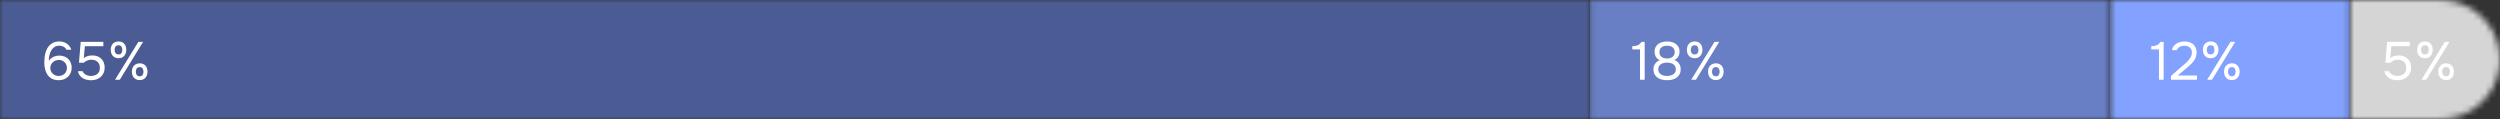 <?xml version="1.0" encoding="UTF-8"?> <svg xmlns="http://www.w3.org/2000/svg" width="420" height="20" viewBox="0 0 420 20" fill="none"><rect x="0" y="0" width="420" height="20" fill="#333333" stroke="none"/><mask id="mask0_128_693" style="mask-type:alpha" maskUnits="userSpaceOnUse" x="394" y="0" width="26" height="20"><path d="M420 10C420 4.477 415.523 0 410 0H394.8V20H410C415.523 20 420 15.523 420 10V10Z" fill="#304CFD"></path></mask><g mask="url(#mask0_128_693)"><rect width="25.2" height="20" transform="matrix(-1 0 0 1 420 0)" fill="#D5D5D5"></rect></g><mask id="mask1_128_693" style="mask-type:alpha" maskUnits="userSpaceOnUse" x="0" y="0" width="268" height="20"><path d="M0 0H267.12V20H0V0Z" fill="#6577AB"></path></mask><g mask="url(#mask1_128_693)"><rect width="379.31" height="20" fill="#4A5C93"></rect><rect width="379.31" height="20" fill="#4A5C93"></rect></g><mask id="mask2_128_693" style="mask-type:alpha" maskUnits="userSpaceOnUse" x="267" y="0" width="88" height="20"><path d="M267.117 0H354.477V20H267.117V0Z" fill="#304CFD"></path></mask><g mask="url(#mask2_128_693)"><rect x="267.117" width="87.36" height="20" fill="#687FC5"></rect></g><mask id="mask3_128_693" style="mask-type:alpha" maskUnits="userSpaceOnUse" x="354" y="0" width="41" height="20"><path d="M354.477 0H394.797V20H354.477V0Z" fill="#304CFD"></path></mask><g mask="url(#mask3_128_693)"><rect x="354.477" width="40.32" height="20" fill="#83A2FF"></rect></g><path d="M8.2 10.241C8.404 9.929 8.662 9.701 8.974 9.557C9.286 9.413 9.616 9.341 9.964 9.341C10.288 9.341 10.573 9.392 10.819 9.494C11.071 9.596 11.287 9.734 11.467 9.908C11.647 10.082 11.788 10.292 11.89 10.538C11.992 10.784 12.043 11.057 12.043 11.357C12.043 11.675 11.989 11.963 11.881 12.221C11.773 12.479 11.623 12.701 11.431 12.887C11.239 13.073 11.008 13.217 10.738 13.319C10.474 13.421 10.186 13.472 9.874 13.472C9.43 13.472 9.055 13.394 8.749 13.238C8.443 13.076 8.194 12.863 8.002 12.599C7.81 12.329 7.669 12.017 7.579 11.663C7.495 11.309 7.45 10.937 7.444 10.547C7.444 10.061 7.48 9.62 7.552 9.224C7.624 8.822 7.753 8.456 7.939 8.126C8.131 7.79 8.392 7.514 8.722 7.298C9.052 7.076 9.472 6.965 9.982 6.965C10.21 6.965 10.429 6.995 10.639 7.055C10.849 7.115 11.041 7.205 11.215 7.325C11.389 7.439 11.542 7.583 11.674 7.757C11.806 7.931 11.908 8.129 11.98 8.351H11.161C11.053 8.129 10.888 7.961 10.666 7.847C10.444 7.733 10.213 7.676 9.973 7.676C9.631 7.676 9.346 7.757 9.118 7.919C8.89 8.081 8.707 8.288 8.569 8.54C8.437 8.792 8.341 9.071 8.281 9.377C8.227 9.677 8.2 9.965 8.2 10.241ZM11.242 11.438C11.242 11.24 11.209 11.06 11.143 10.898C11.077 10.73 10.984 10.586 10.864 10.466C10.75 10.34 10.609 10.244 10.441 10.178C10.273 10.106 10.09 10.07 9.892 10.07C9.7 10.07 9.517 10.103 9.343 10.169C9.175 10.229 9.025 10.319 8.893 10.439C8.761 10.553 8.653 10.694 8.569 10.862C8.491 11.03 8.452 11.216 8.452 11.42C8.452 11.612 8.488 11.789 8.56 11.951C8.632 12.113 8.731 12.254 8.857 12.374C8.983 12.494 9.13 12.59 9.298 12.662C9.472 12.728 9.658 12.761 9.856 12.761C10.054 12.761 10.237 12.728 10.405 12.662C10.579 12.59 10.726 12.497 10.846 12.383C10.972 12.263 11.068 12.122 11.134 11.96C11.206 11.798 11.242 11.624 11.242 11.438ZM13.267 10.538L13.555 7.037H17.362V7.757H14.257L14.077 9.755C14.239 9.623 14.437 9.518 14.671 9.44C14.905 9.356 15.193 9.314 15.535 9.314C15.841 9.314 16.12 9.362 16.372 9.458C16.624 9.554 16.84 9.692 17.02 9.872C17.2 10.046 17.338 10.259 17.434 10.511C17.536 10.763 17.587 11.042 17.587 11.348C17.587 11.684 17.527 11.984 17.407 12.248C17.293 12.506 17.134 12.728 16.93 12.914C16.726 13.1 16.483 13.241 16.201 13.337C15.925 13.433 15.625 13.481 15.301 13.481C15.037 13.481 14.782 13.451 14.536 13.391C14.296 13.331 14.077 13.241 13.879 13.121C13.681 12.995 13.513 12.836 13.375 12.644C13.237 12.452 13.141 12.224 13.087 11.96H13.879C13.927 12.086 13.999 12.2 14.095 12.302C14.191 12.398 14.299 12.482 14.419 12.554C14.545 12.62 14.677 12.671 14.815 12.707C14.953 12.743 15.091 12.761 15.229 12.761C15.445 12.761 15.646 12.734 15.832 12.68C16.024 12.626 16.189 12.545 16.327 12.437C16.471 12.323 16.582 12.182 16.66 12.014C16.738 11.84 16.777 11.633 16.777 11.393C16.777 10.955 16.645 10.619 16.381 10.385C16.117 10.151 15.775 10.034 15.355 10.034C15.103 10.034 14.869 10.079 14.653 10.169C14.443 10.259 14.251 10.382 14.077 10.538H13.267ZM19.92 9.782C19.704 9.782 19.512 9.746 19.344 9.674C19.182 9.602 19.047 9.503 18.939 9.377C18.831 9.245 18.747 9.095 18.687 8.927C18.633 8.753 18.606 8.567 18.606 8.369C18.606 8.165 18.633 7.979 18.687 7.811C18.747 7.637 18.831 7.487 18.939 7.361C19.053 7.235 19.191 7.139 19.353 7.073C19.515 7.001 19.704 6.965 19.92 6.965C20.34 6.965 20.661 7.097 20.883 7.361C21.105 7.619 21.216 7.955 21.216 8.369C21.216 8.567 21.186 8.753 21.126 8.927C21.072 9.095 20.991 9.245 20.883 9.377C20.775 9.503 20.64 9.602 20.478 9.674C20.316 9.746 20.13 9.782 19.92 9.782ZM19.326 13.4L23.241 7.037H24.033L20.127 13.4H19.326ZM19.92 7.604C19.68 7.604 19.509 7.682 19.407 7.838C19.305 7.994 19.254 8.171 19.254 8.369C19.254 8.579 19.305 8.762 19.407 8.918C19.509 9.068 19.68 9.143 19.92 9.143C20.148 9.143 20.31 9.065 20.406 8.909C20.502 8.753 20.55 8.573 20.55 8.369C20.55 8.171 20.502 7.994 20.406 7.838C20.31 7.682 20.148 7.604 19.92 7.604ZM23.484 13.454C23.268 13.454 23.076 13.418 22.908 13.346C22.746 13.274 22.608 13.175 22.494 13.049C22.386 12.917 22.302 12.767 22.242 12.599C22.188 12.425 22.161 12.239 22.161 12.041C22.161 11.837 22.188 11.651 22.242 11.483C22.302 11.309 22.389 11.159 22.503 11.033C22.617 10.907 22.755 10.811 22.917 10.745C23.079 10.673 23.268 10.637 23.484 10.637C23.688 10.637 23.871 10.673 24.033 10.745C24.195 10.811 24.33 10.907 24.438 11.033C24.552 11.159 24.636 11.309 24.69 11.483C24.75 11.651 24.78 11.837 24.78 12.041C24.78 12.239 24.75 12.425 24.69 12.599C24.636 12.767 24.552 12.917 24.438 13.049C24.33 13.175 24.195 13.274 24.033 13.346C23.871 13.418 23.688 13.454 23.484 13.454ZM23.475 11.276C23.235 11.276 23.064 11.354 22.962 11.51C22.866 11.666 22.818 11.843 22.818 12.041C22.818 12.251 22.869 12.434 22.971 12.59C23.073 12.74 23.241 12.815 23.475 12.815C23.709 12.815 23.871 12.737 23.961 12.581C24.057 12.425 24.105 12.245 24.105 12.041C24.105 11.843 24.057 11.666 23.961 11.51C23.871 11.354 23.709 11.276 23.475 11.276Z" fill="white"></path><path d="M276.304 13.4H275.521V8.297H274.225V7.766C274.405 7.754 274.57 7.739 274.72 7.721C274.87 7.697 275.008 7.658 275.134 7.604C275.26 7.55 275.374 7.478 275.476 7.388C275.578 7.298 275.671 7.181 275.755 7.037H276.304V13.4ZM282.355 11.627C282.355 11.969 282.289 12.26 282.157 12.5C282.025 12.734 281.851 12.923 281.635 13.067C281.425 13.211 281.182 13.316 280.906 13.382C280.636 13.442 280.357 13.472 280.069 13.472C279.781 13.472 279.499 13.442 279.223 13.382C278.953 13.316 278.71 13.211 278.494 13.067C278.278 12.923 278.104 12.734 277.972 12.5C277.846 12.26 277.783 11.969 277.783 11.627C277.783 11.267 277.876 10.958 278.062 10.7C278.248 10.436 278.506 10.241 278.836 10.115C278.656 10.031 278.509 9.929 278.395 9.809C278.281 9.689 278.191 9.563 278.125 9.431C278.065 9.293 278.023 9.158 277.999 9.026C277.981 8.888 277.972 8.762 277.972 8.648C277.972 8.354 278.032 8.102 278.152 7.892C278.272 7.676 278.428 7.499 278.62 7.361C278.818 7.223 279.043 7.124 279.295 7.064C279.547 6.998 279.805 6.965 280.069 6.965C280.333 6.965 280.591 6.998 280.843 7.064C281.095 7.124 281.317 7.223 281.509 7.361C281.707 7.499 281.866 7.676 281.986 7.892C282.106 8.102 282.166 8.354 282.166 8.648C282.166 8.762 282.154 8.888 282.13 9.026C282.106 9.158 282.061 9.29 281.995 9.422C281.935 9.548 281.848 9.671 281.734 9.791C281.62 9.905 281.473 10.004 281.293 10.088C281.635 10.214 281.896 10.412 282.076 10.682C282.262 10.952 282.355 11.267 282.355 11.627ZM280.069 7.676C279.889 7.676 279.721 7.697 279.565 7.739C279.409 7.781 279.271 7.847 279.151 7.937C279.037 8.021 278.947 8.132 278.881 8.27C278.815 8.402 278.782 8.564 278.782 8.756C278.782 8.954 278.818 9.119 278.89 9.251C278.962 9.383 279.058 9.491 279.178 9.575C279.298 9.659 279.433 9.722 279.583 9.764C279.739 9.806 279.901 9.827 280.069 9.827C280.237 9.827 280.396 9.806 280.546 9.764C280.702 9.722 280.837 9.659 280.951 9.575C281.071 9.491 281.167 9.383 281.239 9.251C281.311 9.119 281.35 8.966 281.356 8.792C281.356 8.588 281.32 8.417 281.248 8.279C281.182 8.135 281.089 8.018 280.969 7.928C280.855 7.838 280.72 7.775 280.564 7.739C280.408 7.697 280.243 7.676 280.069 7.676ZM280.069 10.52C279.883 10.52 279.7 10.541 279.52 10.583C279.346 10.619 279.187 10.682 279.043 10.772C278.905 10.862 278.794 10.979 278.71 11.123C278.626 11.261 278.584 11.432 278.584 11.636C278.584 11.87 278.635 12.059 278.737 12.203C278.839 12.347 278.965 12.461 279.115 12.545C279.265 12.629 279.424 12.686 279.592 12.716C279.766 12.746 279.925 12.761 280.069 12.761C280.213 12.761 280.369 12.746 280.537 12.716C280.711 12.686 280.87 12.629 281.014 12.545C281.164 12.461 281.29 12.347 281.392 12.203C281.494 12.059 281.545 11.87 281.545 11.636C281.545 11.432 281.503 11.261 281.419 11.123C281.335 10.979 281.224 10.862 281.086 10.772C280.948 10.682 280.789 10.619 280.609 10.583C280.435 10.541 280.255 10.52 280.069 10.52ZM284.713 9.782C284.497 9.782 284.305 9.746 284.137 9.674C283.975 9.602 283.84 9.503 283.732 9.377C283.624 9.245 283.54 9.095 283.48 8.927C283.426 8.753 283.399 8.567 283.399 8.369C283.399 8.165 283.426 7.979 283.48 7.811C283.54 7.637 283.624 7.487 283.732 7.361C283.846 7.235 283.984 7.139 284.146 7.073C284.308 7.001 284.497 6.965 284.713 6.965C285.133 6.965 285.454 7.097 285.676 7.361C285.898 7.619 286.009 7.955 286.009 8.369C286.009 8.567 285.979 8.753 285.919 8.927C285.865 9.095 285.784 9.245 285.676 9.377C285.568 9.503 285.433 9.602 285.271 9.674C285.109 9.746 284.923 9.782 284.713 9.782ZM284.119 13.4L288.034 7.037H288.826L284.92 13.4H284.119ZM284.713 7.604C284.473 7.604 284.302 7.682 284.2 7.838C284.098 7.994 284.047 8.171 284.047 8.369C284.047 8.579 284.098 8.762 284.2 8.918C284.302 9.068 284.473 9.143 284.713 9.143C284.941 9.143 285.103 9.065 285.199 8.909C285.295 8.753 285.343 8.573 285.343 8.369C285.343 8.171 285.295 7.994 285.199 7.838C285.103 7.682 284.941 7.604 284.713 7.604ZM288.277 13.454C288.061 13.454 287.869 13.418 287.701 13.346C287.539 13.274 287.401 13.175 287.287 13.049C287.179 12.917 287.095 12.767 287.035 12.599C286.981 12.425 286.954 12.239 286.954 12.041C286.954 11.837 286.981 11.651 287.035 11.483C287.095 11.309 287.182 11.159 287.296 11.033C287.41 10.907 287.548 10.811 287.71 10.745C287.872 10.673 288.061 10.637 288.277 10.637C288.481 10.637 288.664 10.673 288.826 10.745C288.988 10.811 289.123 10.907 289.231 11.033C289.345 11.159 289.429 11.309 289.483 11.483C289.543 11.651 289.573 11.837 289.573 12.041C289.573 12.239 289.543 12.425 289.483 12.599C289.429 12.767 289.345 12.917 289.231 13.049C289.123 13.175 288.988 13.274 288.826 13.346C288.664 13.418 288.481 13.454 288.277 13.454ZM288.268 11.276C288.028 11.276 287.857 11.354 287.755 11.51C287.659 11.666 287.611 11.843 287.611 12.041C287.611 12.251 287.662 12.434 287.764 12.59C287.866 12.74 288.034 12.815 288.268 12.815C288.502 12.815 288.664 12.737 288.754 12.581C288.85 12.425 288.898 12.245 288.898 12.041C288.898 11.843 288.85 11.666 288.754 11.51C288.664 11.354 288.502 11.276 288.268 11.276Z" fill="white"></path><path d="M363.492 13.4H362.709V8.297H361.413V7.766C361.593 7.754 361.758 7.739 361.908 7.721C362.058 7.697 362.196 7.658 362.322 7.604C362.448 7.55 362.562 7.478 362.664 7.388C362.766 7.298 362.859 7.181 362.943 7.037H363.492V13.4ZM366.527 11.177C366.689 11.039 366.866 10.889 367.058 10.727C367.256 10.559 367.439 10.379 367.607 10.187C367.781 9.995 367.928 9.794 368.048 9.584C368.168 9.368 368.231 9.134 368.237 8.882C368.249 8.498 368.138 8.204 367.904 8C367.67 7.79 367.361 7.685 366.977 7.685C366.671 7.685 366.404 7.748 366.176 7.874C365.948 8 365.798 8.183 365.726 8.423H364.889C364.931 8.177 365.018 7.964 365.15 7.784C365.288 7.598 365.453 7.445 365.645 7.325C365.843 7.205 366.059 7.115 366.293 7.055C366.527 6.995 366.767 6.965 367.013 6.965C367.307 6.965 367.577 7.007 367.823 7.091C368.069 7.169 368.282 7.286 368.462 7.442C368.642 7.598 368.78 7.793 368.876 8.027C368.978 8.255 369.029 8.516 369.029 8.81C369.029 9.104 368.984 9.368 368.894 9.602C368.81 9.836 368.693 10.052 368.543 10.25C368.399 10.448 368.234 10.634 368.048 10.808C367.862 10.982 367.67 11.156 367.472 11.33L365.861 12.689H369.101V13.4H364.727V12.752L366.527 11.177ZM371.4 9.782C371.184 9.782 370.992 9.746 370.824 9.674C370.662 9.602 370.527 9.503 370.419 9.377C370.311 9.245 370.227 9.095 370.167 8.927C370.113 8.753 370.086 8.567 370.086 8.369C370.086 8.165 370.113 7.979 370.167 7.811C370.227 7.637 370.311 7.487 370.419 7.361C370.533 7.235 370.671 7.139 370.833 7.073C370.995 7.001 371.184 6.965 371.4 6.965C371.82 6.965 372.141 7.097 372.363 7.361C372.585 7.619 372.696 7.955 372.696 8.369C372.696 8.567 372.666 8.753 372.606 8.927C372.552 9.095 372.471 9.245 372.363 9.377C372.255 9.503 372.12 9.602 371.958 9.674C371.796 9.746 371.61 9.782 371.4 9.782ZM370.806 13.4L374.721 7.037H375.513L371.607 13.4H370.806ZM371.4 7.604C371.16 7.604 370.989 7.682 370.887 7.838C370.785 7.994 370.734 8.171 370.734 8.369C370.734 8.579 370.785 8.762 370.887 8.918C370.989 9.068 371.16 9.143 371.4 9.143C371.628 9.143 371.79 9.065 371.886 8.909C371.982 8.753 372.03 8.573 372.03 8.369C372.03 8.171 371.982 7.994 371.886 7.838C371.79 7.682 371.628 7.604 371.4 7.604ZM374.964 13.454C374.748 13.454 374.556 13.418 374.388 13.346C374.226 13.274 374.088 13.175 373.974 13.049C373.866 12.917 373.782 12.767 373.722 12.599C373.668 12.425 373.641 12.239 373.641 12.041C373.641 11.837 373.668 11.651 373.722 11.483C373.782 11.309 373.869 11.159 373.983 11.033C374.097 10.907 374.235 10.811 374.397 10.745C374.559 10.673 374.748 10.637 374.964 10.637C375.168 10.637 375.351 10.673 375.513 10.745C375.675 10.811 375.81 10.907 375.918 11.033C376.032 11.159 376.116 11.309 376.17 11.483C376.23 11.651 376.26 11.837 376.26 12.041C376.26 12.239 376.23 12.425 376.17 12.599C376.116 12.767 376.032 12.917 375.918 13.049C375.81 13.175 375.675 13.274 375.513 13.346C375.351 13.418 375.168 13.454 374.964 13.454ZM374.955 11.276C374.715 11.276 374.544 11.354 374.442 11.51C374.346 11.666 374.298 11.843 374.298 12.041C374.298 12.251 374.349 12.434 374.451 12.59C374.553 12.74 374.721 12.815 374.955 12.815C375.189 12.815 375.351 12.737 375.441 12.581C375.537 12.425 375.585 12.245 375.585 12.041C375.585 11.843 375.537 11.666 375.441 11.51C375.351 11.354 375.189 11.276 374.955 11.276Z" fill="white"></path><path d="M400.746 10.538L401.034 7.037H404.841V7.757H401.736L401.556 9.755C401.718 9.623 401.916 9.518 402.15 9.44C402.384 9.356 402.672 9.314 403.014 9.314C403.32 9.314 403.599 9.362 403.851 9.458C404.103 9.554 404.319 9.692 404.499 9.872C404.679 10.046 404.817 10.259 404.913 10.511C405.015 10.763 405.066 11.042 405.066 11.348C405.066 11.684 405.006 11.984 404.886 12.248C404.772 12.506 404.613 12.728 404.409 12.914C404.205 13.1 403.962 13.241 403.68 13.337C403.404 13.433 403.104 13.481 402.78 13.481C402.516 13.481 402.261 13.451 402.015 13.391C401.775 13.331 401.556 13.241 401.358 13.121C401.16 12.995 400.992 12.836 400.854 12.644C400.716 12.452 400.62 12.224 400.566 11.96H401.358C401.406 12.086 401.478 12.2 401.574 12.302C401.67 12.398 401.778 12.482 401.898 12.554C402.024 12.62 402.156 12.671 402.294 12.707C402.432 12.743 402.57 12.761 402.708 12.761C402.924 12.761 403.125 12.734 403.311 12.68C403.503 12.626 403.668 12.545 403.806 12.437C403.95 12.323 404.061 12.182 404.139 12.014C404.217 11.84 404.256 11.633 404.256 11.393C404.256 10.955 404.124 10.619 403.86 10.385C403.596 10.151 403.254 10.034 402.834 10.034C402.582 10.034 402.348 10.079 402.132 10.169C401.922 10.259 401.73 10.382 401.556 10.538H400.746ZM407.399 9.782C407.183 9.782 406.991 9.746 406.823 9.674C406.661 9.602 406.526 9.503 406.418 9.377C406.31 9.245 406.226 9.095 406.166 8.927C406.112 8.753 406.085 8.567 406.085 8.369C406.085 8.165 406.112 7.979 406.166 7.811C406.226 7.637 406.31 7.487 406.418 7.361C406.532 7.235 406.67 7.139 406.832 7.073C406.994 7.001 407.183 6.965 407.399 6.965C407.819 6.965 408.14 7.097 408.362 7.361C408.584 7.619 408.695 7.955 408.695 8.369C408.695 8.567 408.665 8.753 408.605 8.927C408.551 9.095 408.47 9.245 408.362 9.377C408.254 9.503 408.119 9.602 407.957 9.674C407.795 9.746 407.609 9.782 407.399 9.782ZM406.805 13.4L410.72 7.037H411.512L407.606 13.4H406.805ZM407.399 7.604C407.159 7.604 406.988 7.682 406.886 7.838C406.784 7.994 406.733 8.171 406.733 8.369C406.733 8.579 406.784 8.762 406.886 8.918C406.988 9.068 407.159 9.143 407.399 9.143C407.627 9.143 407.789 9.065 407.885 8.909C407.981 8.753 408.029 8.573 408.029 8.369C408.029 8.171 407.981 7.994 407.885 7.838C407.789 7.682 407.627 7.604 407.399 7.604ZM410.963 13.454C410.747 13.454 410.555 13.418 410.387 13.346C410.225 13.274 410.087 13.175 409.973 13.049C409.865 12.917 409.781 12.767 409.721 12.599C409.667 12.425 409.64 12.239 409.64 12.041C409.64 11.837 409.667 11.651 409.721 11.483C409.781 11.309 409.868 11.159 409.982 11.033C410.096 10.907 410.234 10.811 410.396 10.745C410.558 10.673 410.747 10.637 410.963 10.637C411.167 10.637 411.35 10.673 411.512 10.745C411.674 10.811 411.809 10.907 411.917 11.033C412.031 11.159 412.115 11.309 412.169 11.483C412.229 11.651 412.259 11.837 412.259 12.041C412.259 12.239 412.229 12.425 412.169 12.599C412.115 12.767 412.031 12.917 411.917 13.049C411.809 13.175 411.674 13.274 411.512 13.346C411.35 13.418 411.167 13.454 410.963 13.454ZM410.954 11.276C410.714 11.276 410.543 11.354 410.441 11.51C410.345 11.666 410.297 11.843 410.297 12.041C410.297 12.251 410.348 12.434 410.45 12.59C410.552 12.74 410.72 12.815 410.954 12.815C411.188 12.815 411.35 12.737 411.44 12.581C411.536 12.425 411.584 12.245 411.584 12.041C411.584 11.843 411.536 11.666 411.44 11.51C411.35 11.354 411.188 11.276 410.954 11.276Z" fill="white"></path></svg> 